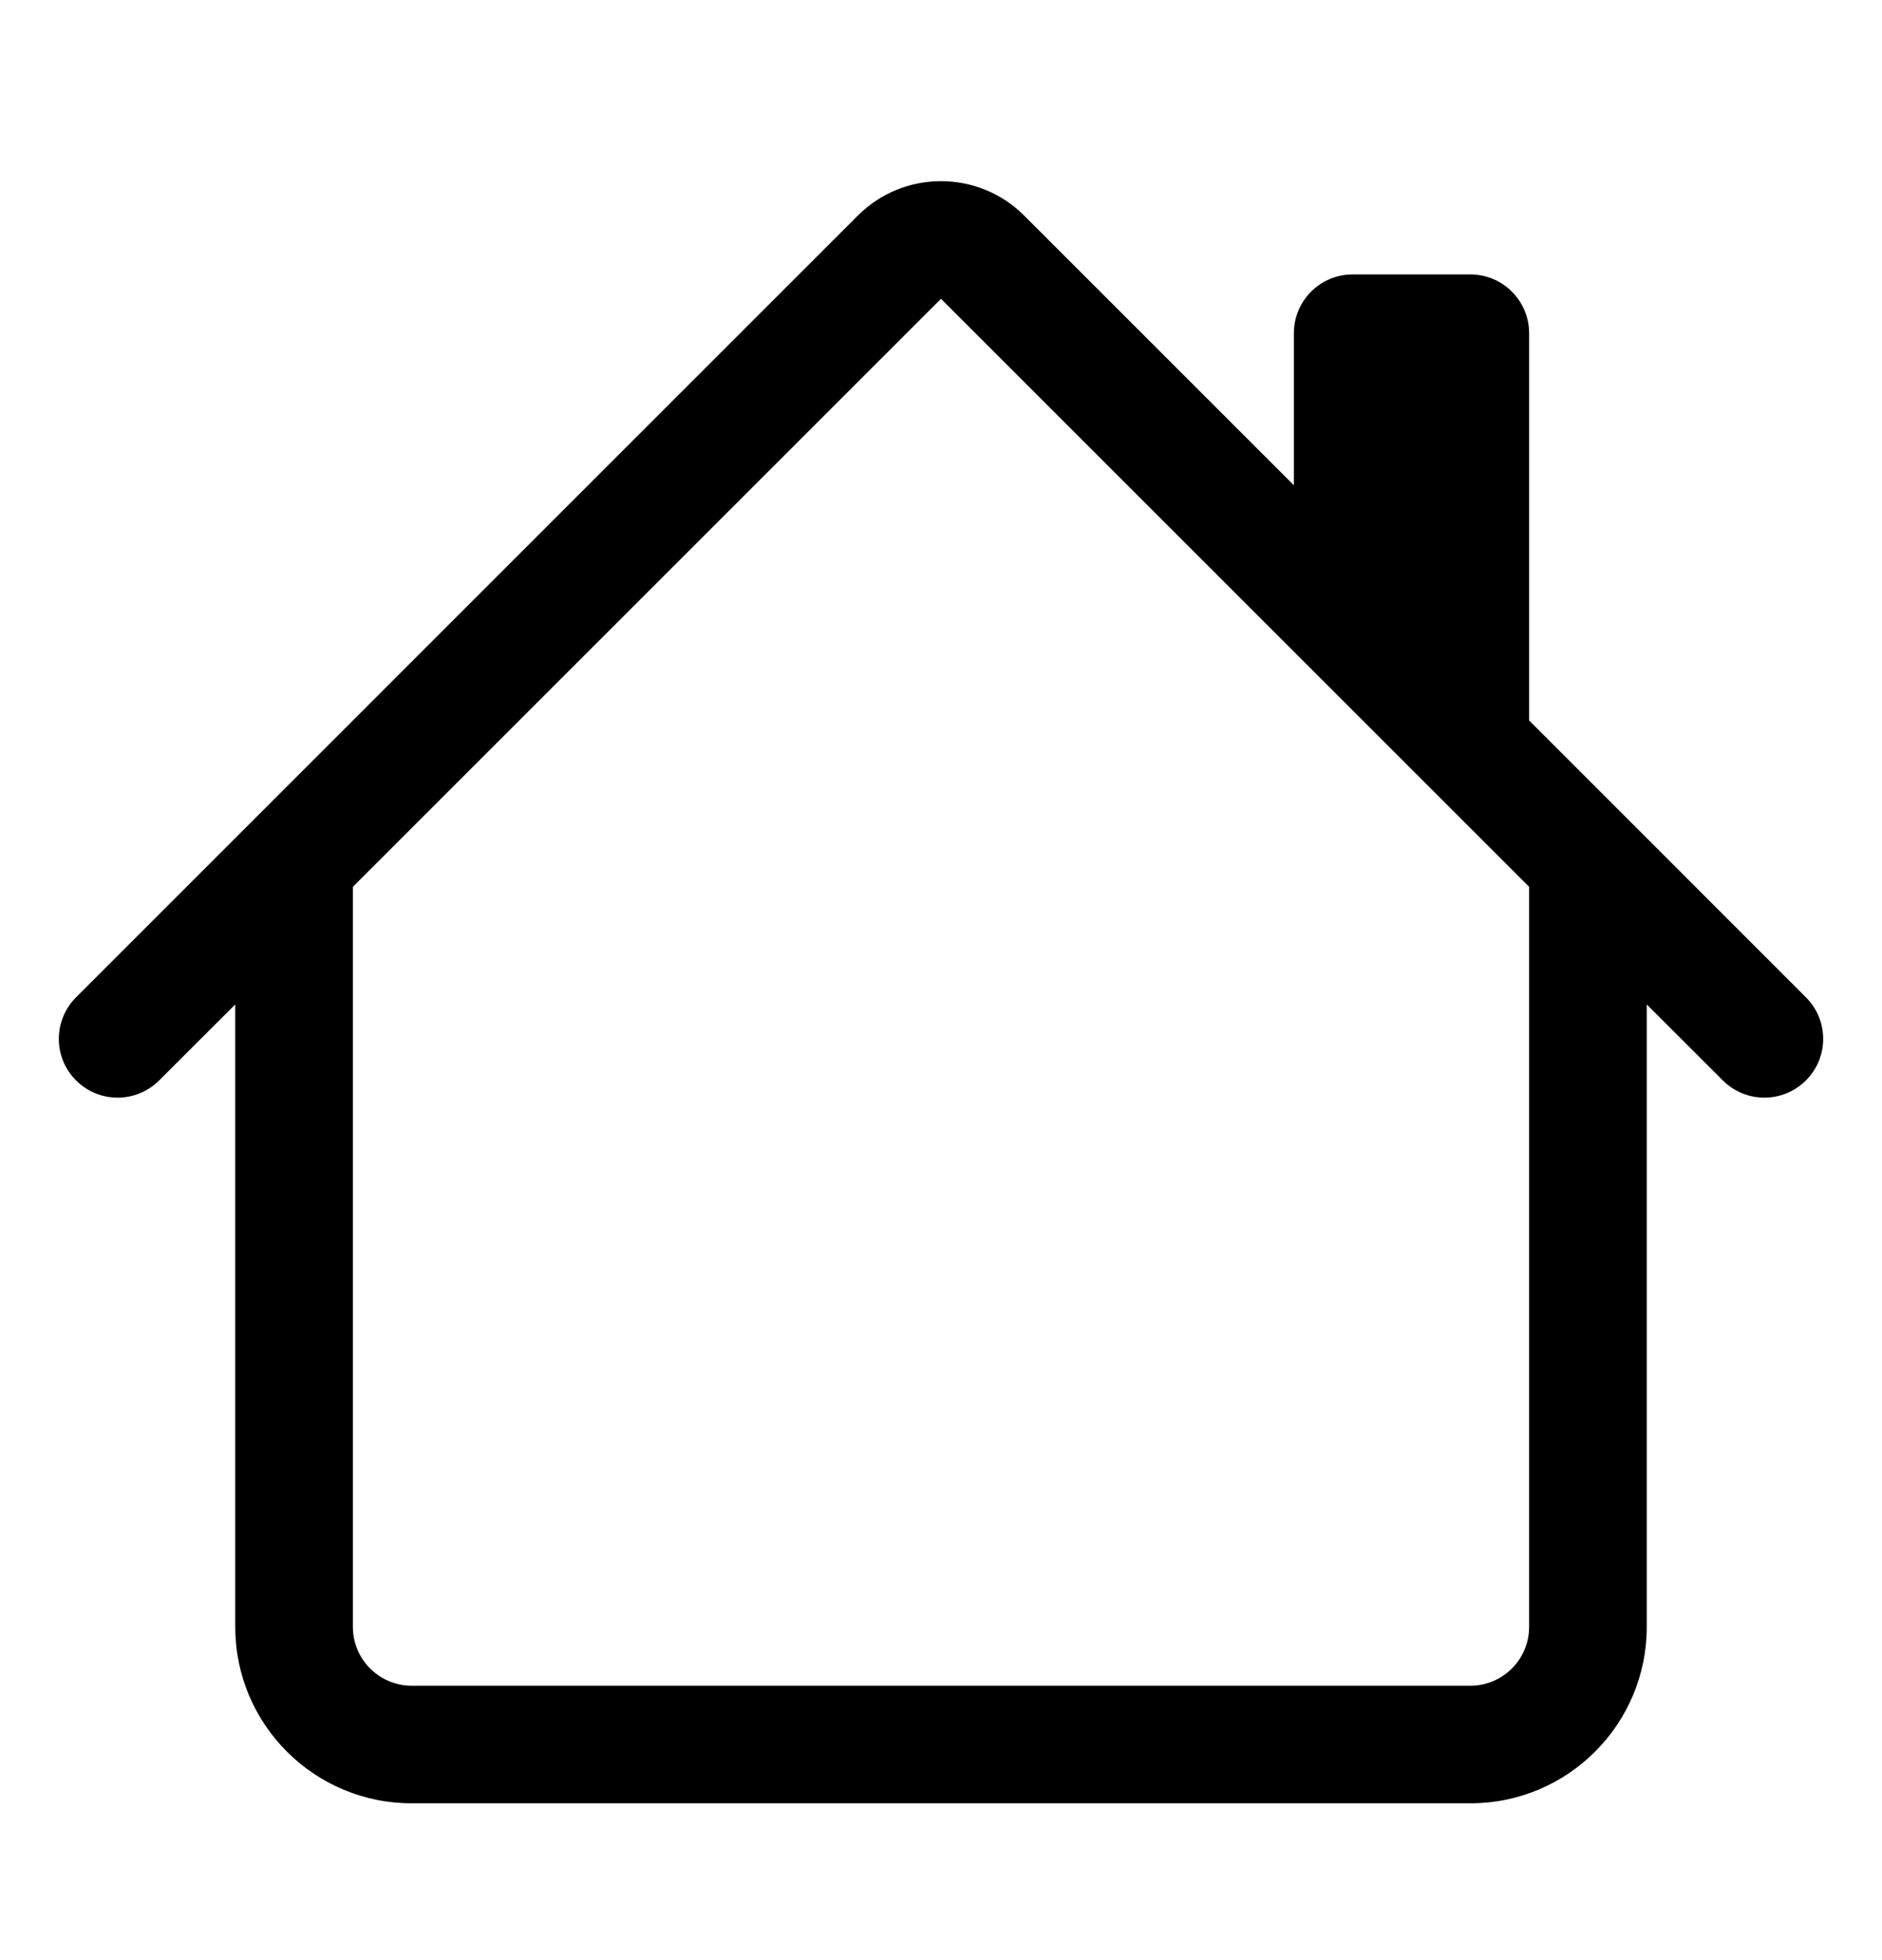 <svg width="24" height="25" viewBox="0 0 24 25" fill="none" xmlns="http://www.w3.org/2000/svg">
<path d="M13.061 2.75C12.475 2.164 11.525 2.164 10.939 2.75L0.97 12.72C0.677 13.013 0.677 13.488 0.97 13.78C1.263 14.073 1.737 14.073 2.03 13.78L3 12.811V20.75C3 21.993 4.007 23 5.25 23H18.75C19.993 23 21 21.993 21 20.75V12.811L21.97 13.78C22.263 14.073 22.737 14.073 23.03 13.78C23.323 13.488 23.323 13.013 23.03 12.72L19.5 9.189V4.25C19.5 3.836 19.164 3.5 18.75 3.5H17.25C16.836 3.5 16.5 3.836 16.5 4.25V6.189L13.061 2.75ZM19.5 11.311V20.75C19.5 21.164 19.164 21.5 18.75 21.5H5.25C4.836 21.5 4.5 21.164 4.5 20.75V11.311L12 3.811L19.5 11.311Z" fill="black"/>
</svg>
